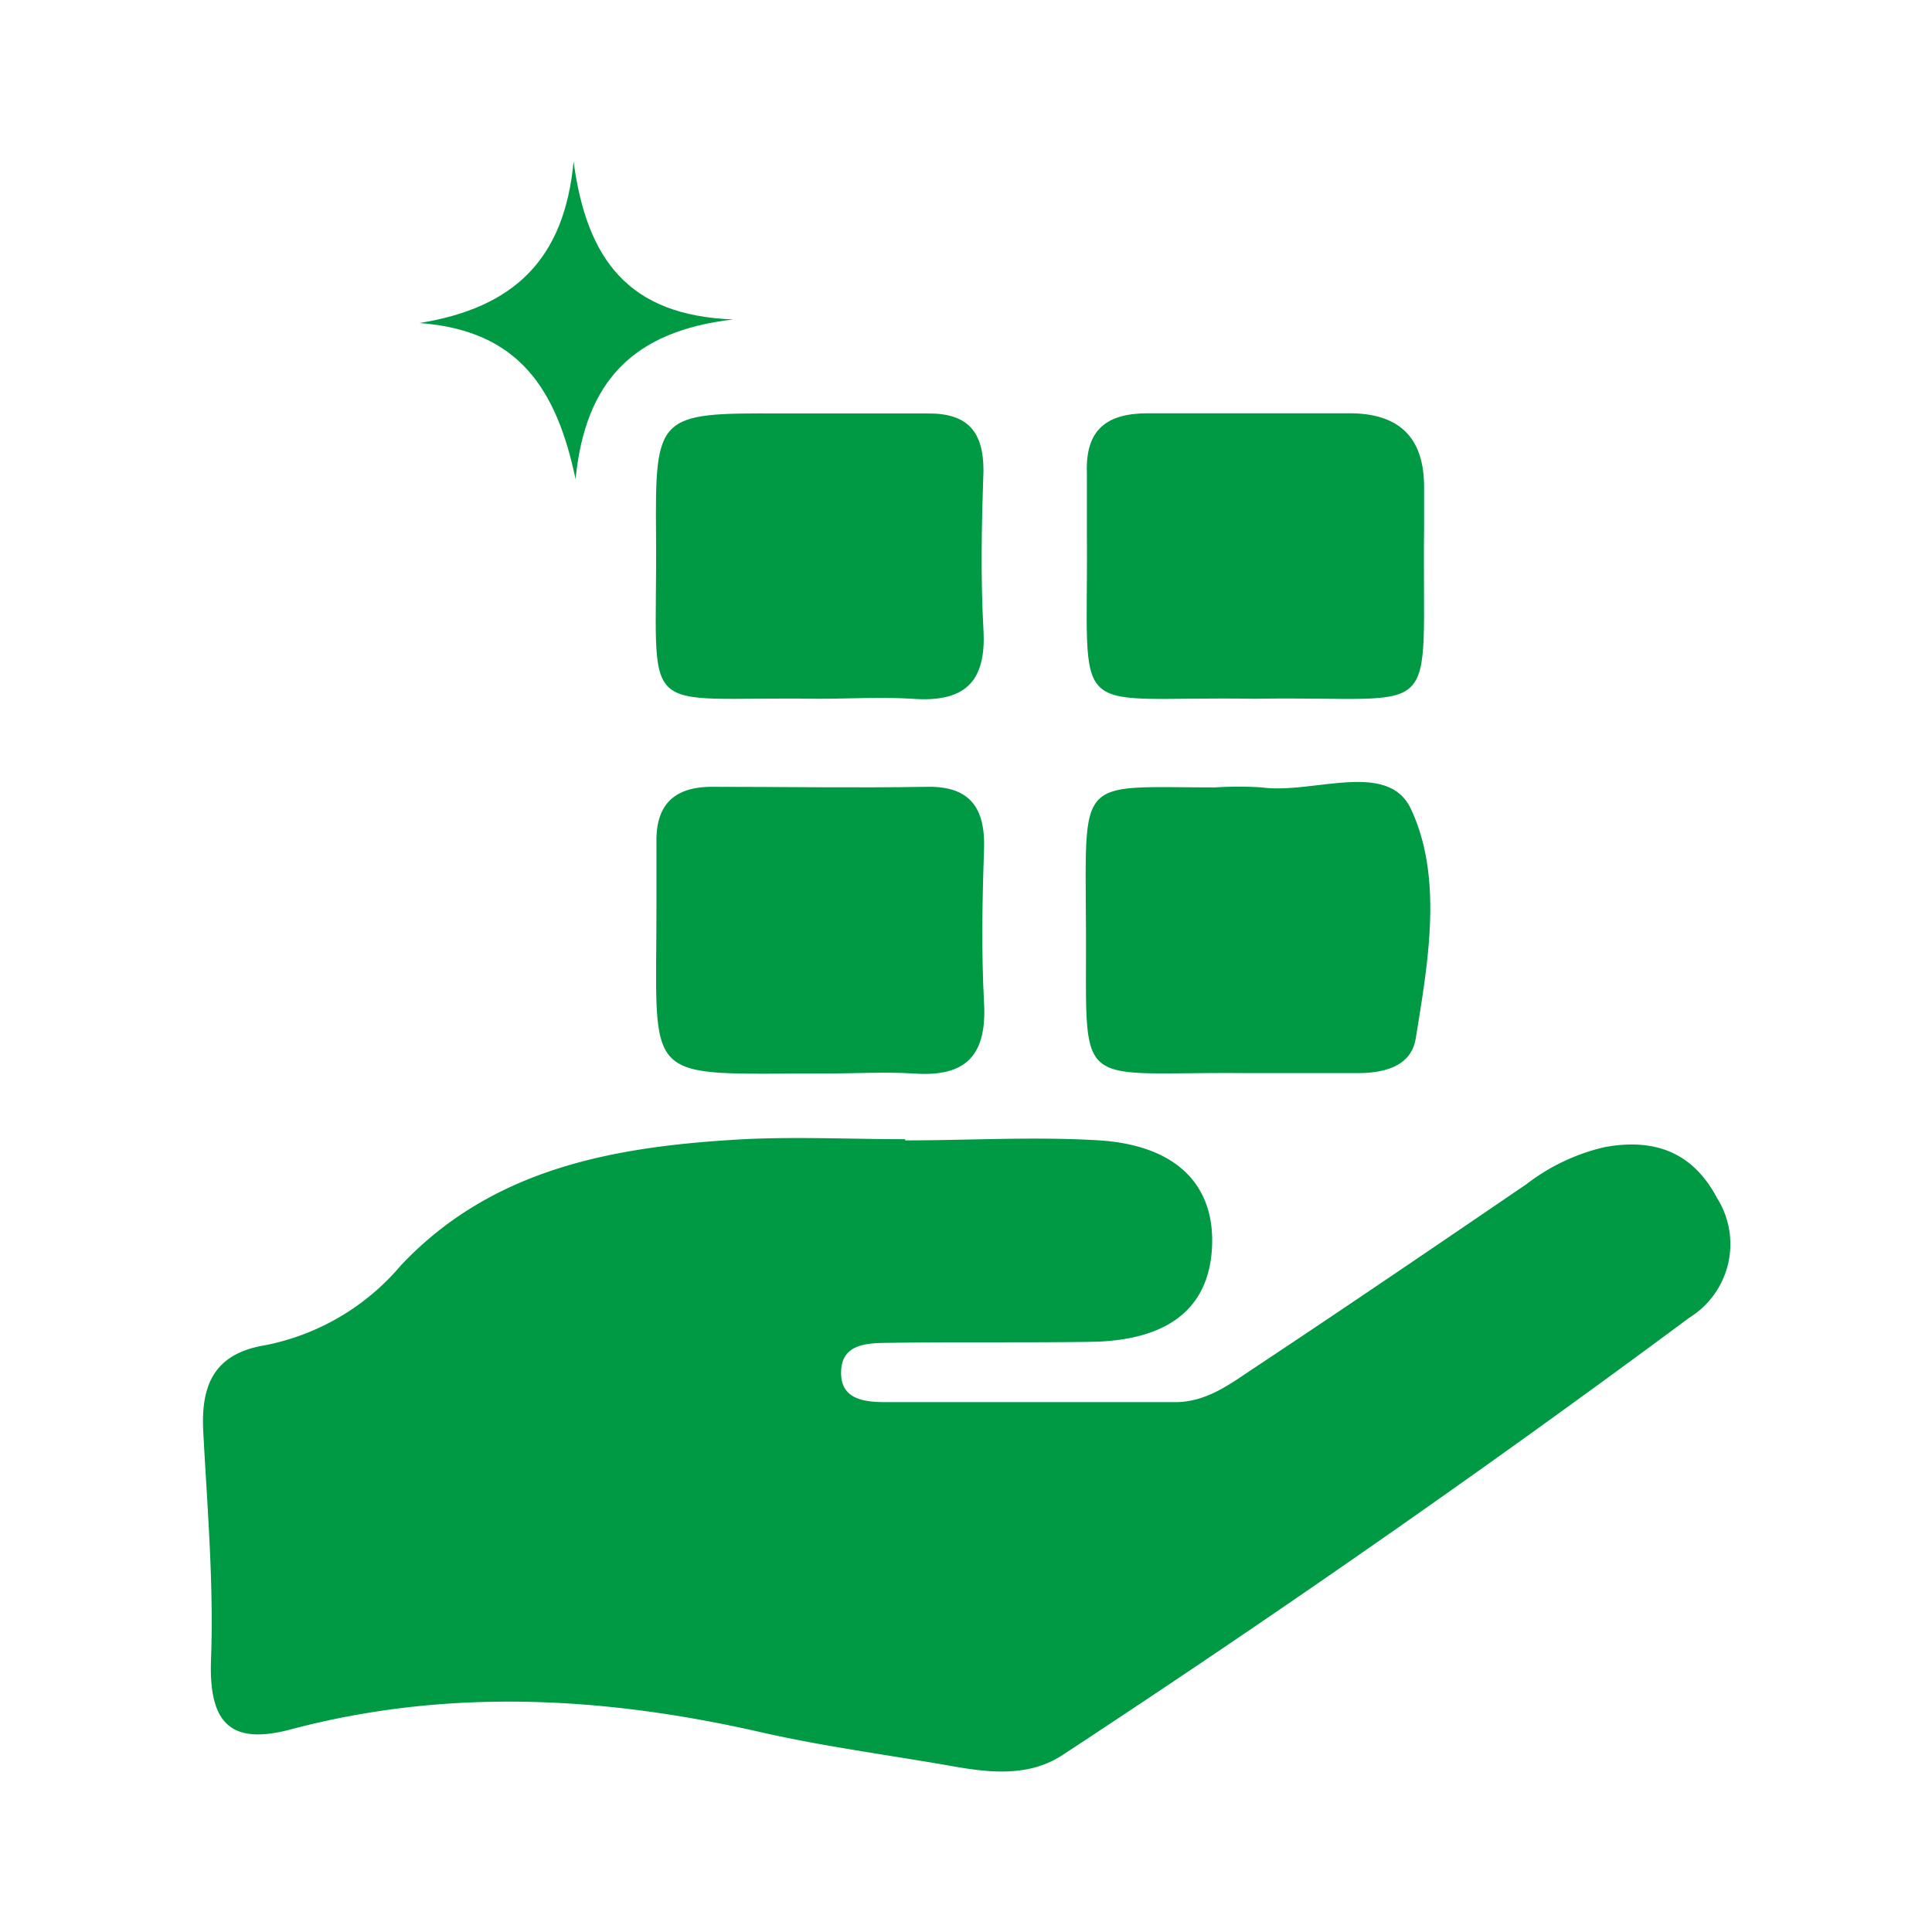 <svg xmlns="http://www.w3.org/2000/svg" viewBox="0 0 96.77 96.77">
  <defs>
    <style>
      .cls-1 {
        fill: #094;
      }

      .cls-2 {
        fill: none;
      }
    </style>
  </defs>
  <g id="レイヤー_2" data-name="レイヤー 2">
    <g id="レイヤー_1-2" data-name="レイヤー 1">
      <g>
        <path class="cls-1" d="M86,60c-1.22-2.3-3.14-3-5.64-2.54a10.18,10.18,0,0,0-3.9,1.85c-4.53,3.09-9.07,6.18-13.64,9.21-1.19.79-2.38,1.71-3.95,1.71-4.81,0-9.63,0-14.44,0-1,0-2.26-.07-2.3-1.39-.05-1.57,1.33-1.57,2.44-1.58,3.36-.05,6.72,0,10.08-.05,3.9-.06,5.93-1.71,6.06-4.79s-1.8-5.05-5.64-5.3c-3.23-.2-6.49,0-9.73,0v-.06c-2.69,0-5.39-.13-8.07,0-6.36.35-12.54,1.39-17.19,6.32a11.89,11.89,0,0,1-6.8,4c-2.56.42-3.22,2-3.1,4.31.2,3.8.53,7.61.39,11.4-.12,3.18.93,4.35,4,3.53,7.85-2.08,15.68-1.65,23.53.14,3.16.72,6.39,1.14,9.58,1.7,1.91.34,3.86.55,5.55-.56,10.66-7,21.15-14.3,31.4-21.91A4.33,4.33,0,0,0,86,60Z"/>
        <path class="cls-1" d="M62.34,53.75H68c1.3,0,2.68-.32,2.91-1.73.63-3.86,1.37-8.07-.24-11.5-1.16-2.47-4.9-.73-7.47-1.08a18.26,18.26,0,0,0-2.34,0c-6.82,0-6.5-.64-6.47,6.57C54.47,54.88,53.52,53.67,62.34,53.75Z"/>
        <path class="cls-1" d="M62.84,35c9.64-.17,8.37,1.48,8.49-8.61,0-.67,0-1.34,0-2,0-2.51-1.28-3.69-3.74-3.69-3.36,0-6.72,0-10.08,0-2.09,0-3.15.82-3.07,3,0,1,0,2,0,3C54.52,36.41,53.33,34.84,62.84,35Z"/>
        <path class="cls-1" d="M41.4,53.77c1.46,0,2.92-.09,4.37,0,2.61.19,3.66-.91,3.52-3.52s-.09-5.15,0-7.73c.06-2-.66-3.16-2.88-3.11-3.58.06-7.17,0-10.75,0-2,0-2.84,1-2.78,2.88,0,1,0,2,0,3C32.89,54.5,32,53.76,41.4,53.77Z"/>
        <path class="cls-1" d="M32.86,26.81C32.94,36.29,31.7,34.86,41,35c1.56,0,3.14-.1,4.69,0,2.55.19,3.72-.76,3.57-3.44s-.09-5.36,0-8c0-2-.85-2.87-2.8-2.85-2.46,0-4.92,0-7.38,0C32.94,20.68,32.81,20.76,32.86,26.81Z"/>
        <path class="cls-1" d="M28.83,24c.48-4.9,2.88-7.42,7.9-8-5.25-.19-7.34-3-8-7.91-.46,4.92-3,7.33-7.72,8.09C26,16.55,27.88,19.5,28.83,24Z"/>
      </g>
      <rect class="cls-2" width="96.77" height="96.77"/>
    </g>
  </g>
</svg>
